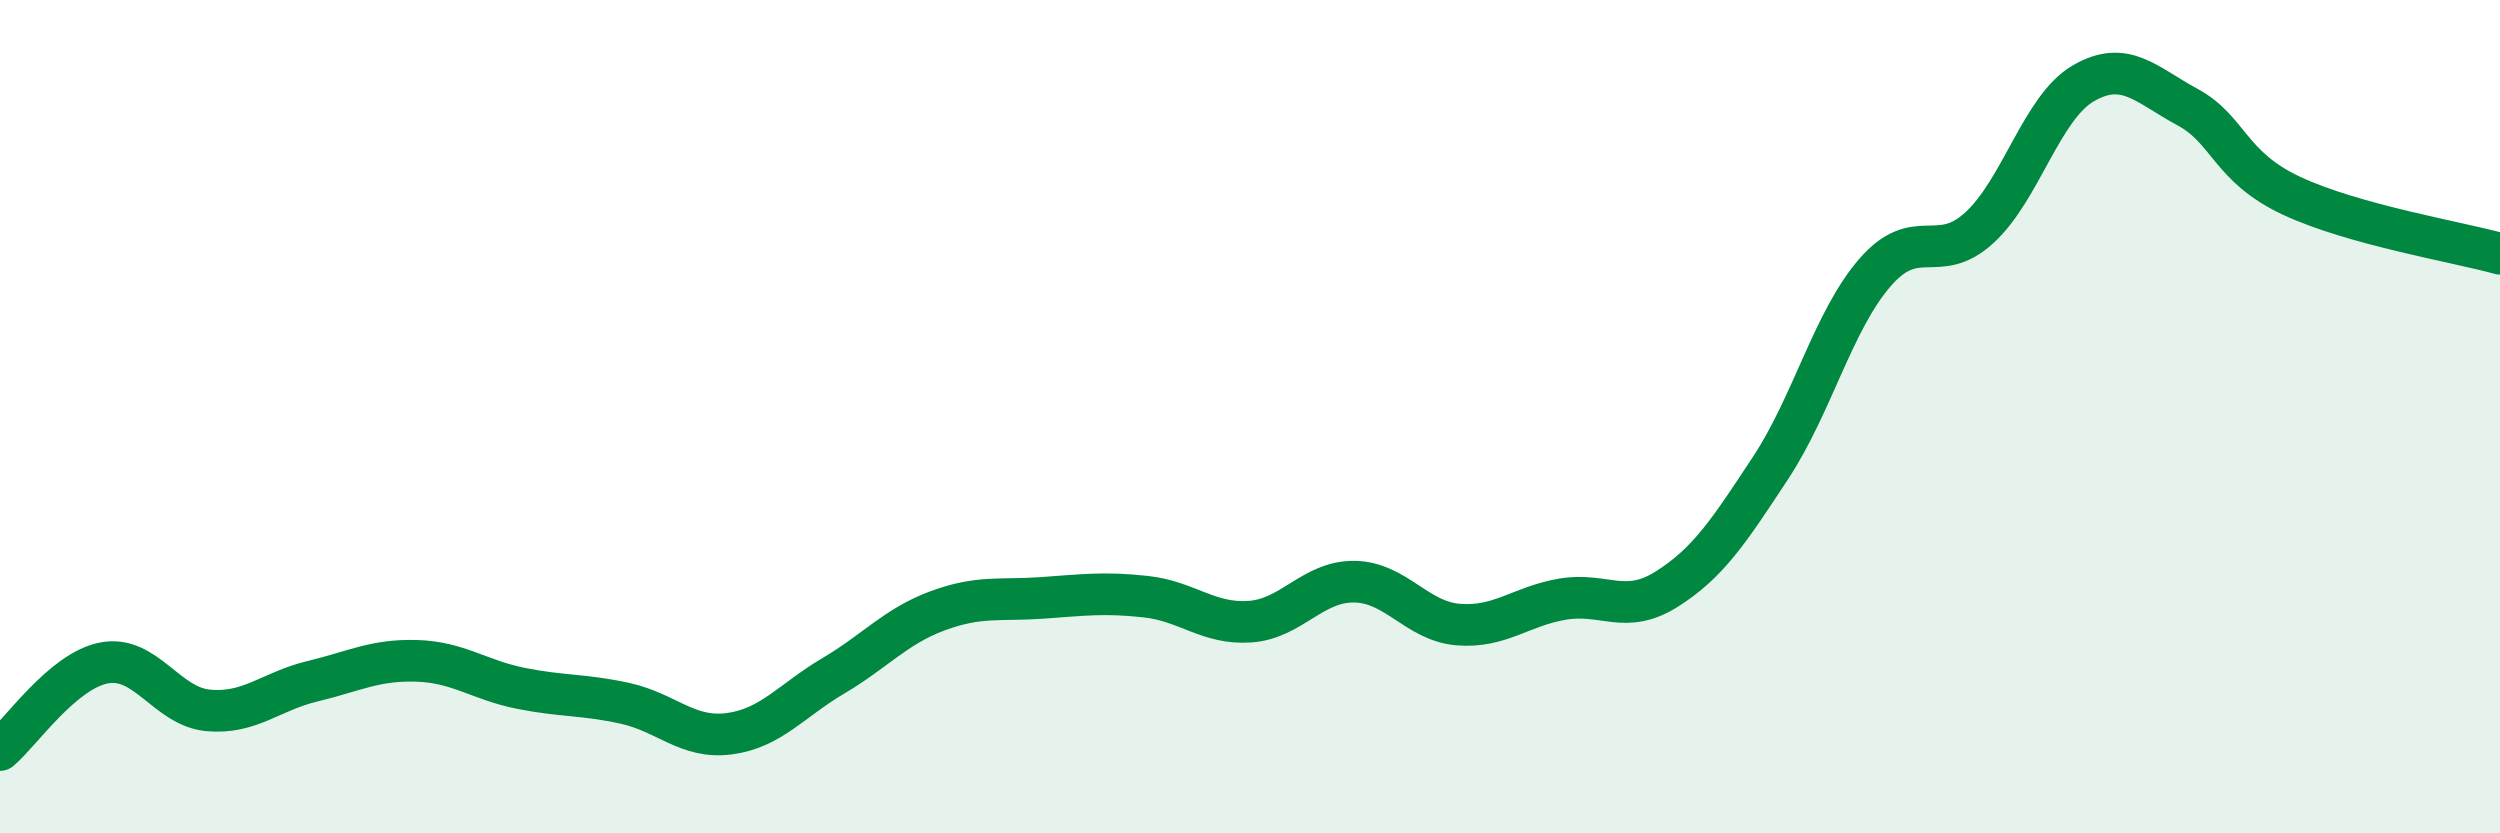 
    <svg width="60" height="20" viewBox="0 0 60 20" xmlns="http://www.w3.org/2000/svg">
      <path
        d="M 0,18 C 0.5,17.58 1.5,16.1 2.5,15.91 C 3.5,15.72 4,16.96 5,17.05 C 6,17.14 6.5,16.59 7.5,16.35 C 8.5,16.11 9,15.83 10,15.86 C 11,15.89 11.5,16.32 12.5,16.52 C 13.5,16.72 14,16.66 15,16.88 C 16,17.1 16.5,17.74 17.5,17.61 C 18.5,17.48 19,16.81 20,16.22 C 21,15.63 21.5,15.03 22.5,14.66 C 23.5,14.29 24,14.42 25,14.35 C 26,14.28 26.5,14.21 27.5,14.32 C 28.5,14.43 29,14.99 30,14.92 C 31,14.85 31.5,13.95 32.5,13.96 C 33.5,13.97 34,14.91 35,14.99 C 36,15.07 36.5,14.55 37.5,14.38 C 38.5,14.21 39,14.77 40,14.14 C 41,13.51 41.5,12.74 42.5,11.22 C 43.5,9.7 44,7.69 45,6.54 C 46,5.39 46.5,6.38 47.5,5.47 C 48.5,4.56 49,2.58 50,2 C 51,1.42 51.5,2.03 52.5,2.57 C 53.5,3.11 53.5,4 55,4.7 C 56.5,5.4 59,5.81 60,6.09L60 20L0 20Z"
        fill="#008740"
        opacity="0.1"
        stroke-linecap="round"
        stroke-linejoin="round"
      />
      <path
        d="M 0,18 C 0.5,17.58 1.5,16.1 2.5,15.91 C 3.5,15.72 4,16.96 5,17.05 C 6,17.14 6.5,16.59 7.5,16.35 C 8.5,16.11 9,15.83 10,15.86 C 11,15.89 11.5,16.32 12.5,16.52 C 13.5,16.72 14,16.66 15,16.88 C 16,17.1 16.5,17.74 17.5,17.61 C 18.5,17.48 19,16.81 20,16.22 C 21,15.63 21.5,15.03 22.5,14.66 C 23.5,14.29 24,14.42 25,14.35 C 26,14.28 26.5,14.21 27.5,14.32 C 28.5,14.43 29,14.99 30,14.92 C 31,14.85 31.5,13.95 32.5,13.96 C 33.5,13.97 34,14.91 35,14.99 C 36,15.07 36.5,14.55 37.5,14.38 C 38.5,14.21 39,14.77 40,14.14 C 41,13.51 41.5,12.74 42.5,11.22 C 43.5,9.7 44,7.69 45,6.54 C 46,5.39 46.5,6.38 47.5,5.47 C 48.5,4.56 49,2.58 50,2 C 51,1.42 51.5,2.03 52.5,2.57 C 53.5,3.11 53.5,4 55,4.7 C 56.5,5.4 59,5.81 60,6.09"
        stroke="#008740"
        stroke-width="1"
        fill="none"
        stroke-linecap="round"
        stroke-linejoin="round"
      />
    </svg>
  